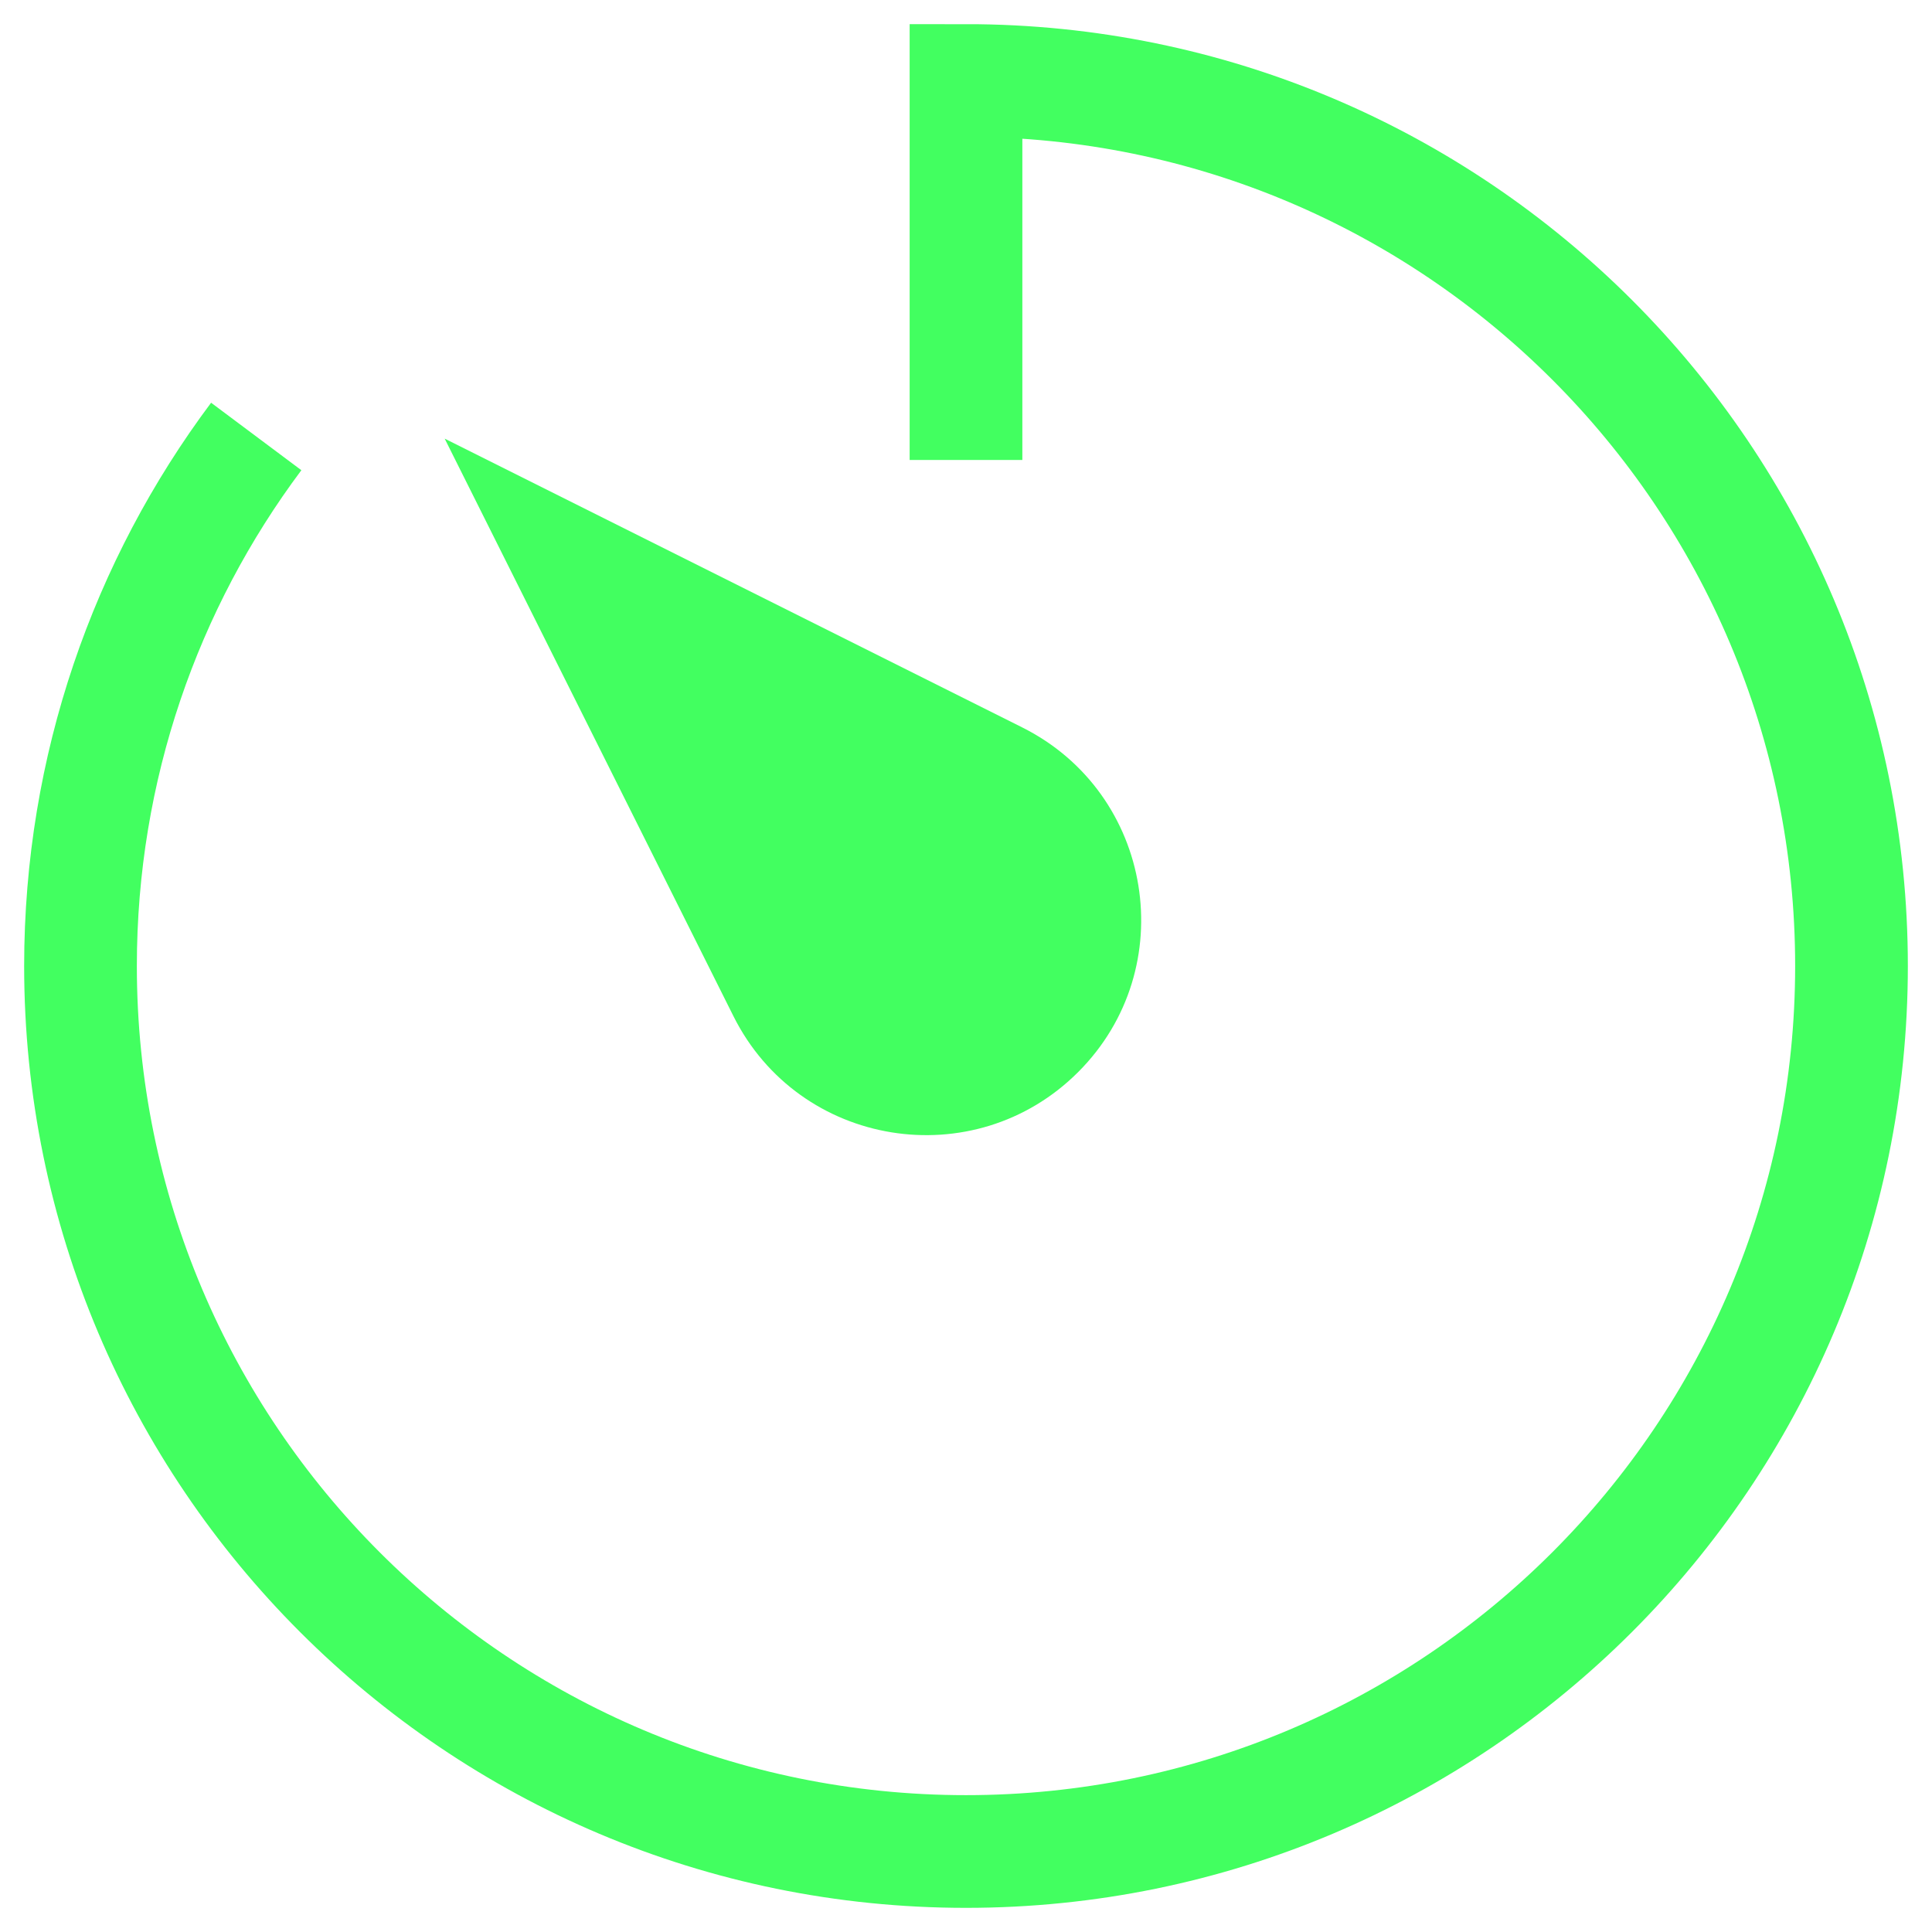 <svg width="24" height="24" viewBox="0 0 24 24" fill="none" xmlns="http://www.w3.org/2000/svg">
<g id="icons-24/timer" clip-path="url(#clip0_22379_8101)">
<path id="Ellipse 1292" d="M12 5.714V1C18.075 1 23 5.925 23 12C23 18.075 18.075 23 12 23C5.925 23 1 18.075 1 12C1 9.533 1.812 7.256 3.183 5.422" stroke="#42FF60" stroke-width="1.4"/>
<path id="Rectangle 34054" d="M5.524 5.449L12.698 9.036C14.33 9.852 14.683 12.028 13.393 13.318C12.102 14.608 9.927 14.255 9.111 12.623L5.524 5.449Z" fill="#42FF60"/>
</g>
<defs>
<clipPath id="clip0_22379_8101">
<rect width="24" height="24" fill="white"/>
</clipPath>
</defs>
</svg>
